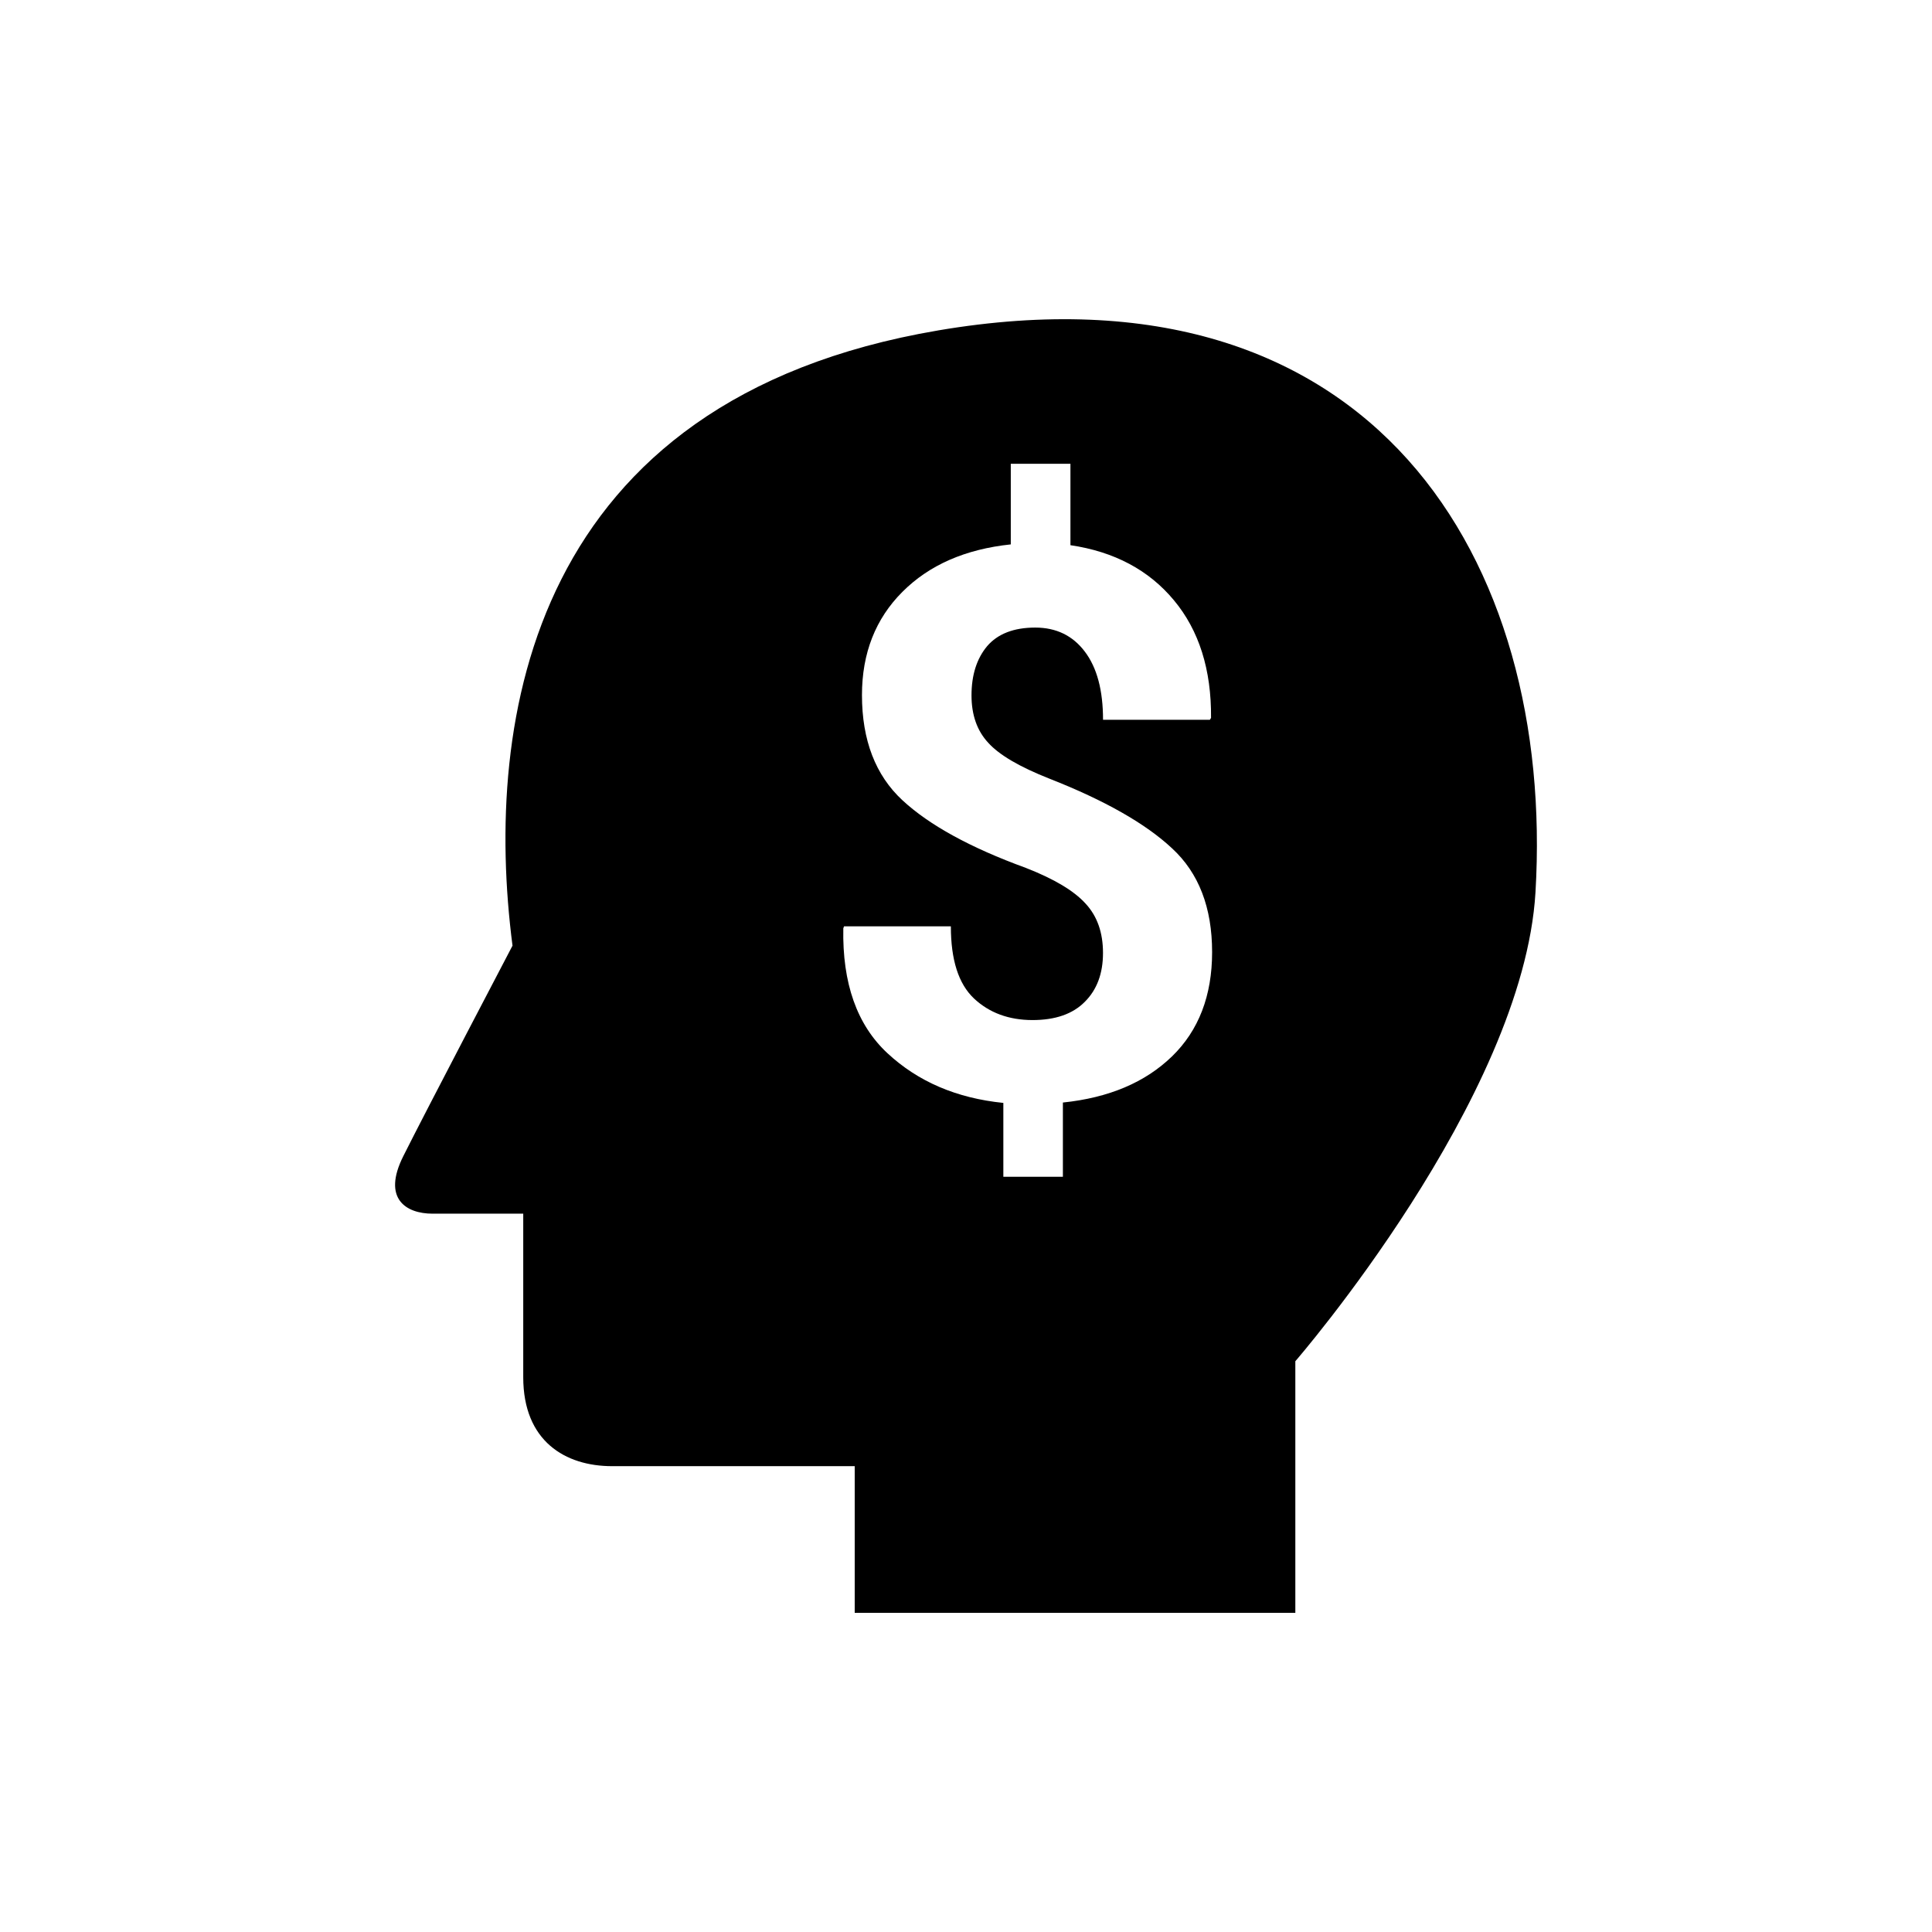 <?xml version="1.0" encoding="UTF-8"?>
<!-- Uploaded to: ICON Repo, www.iconrepo.com, Generator: ICON Repo Mixer Tools -->
<svg fill="#000000" width="800px" height="800px" version="1.1" viewBox="144 144 512 512" xmlns="http://www.w3.org/2000/svg">
 <path d="m392.6 231.57c-108.03 18.348-120.54 103.04-112.78 163.04 0 0-23.305 44.477-28.938 55.773-5.664 11.285 0.695 15.254 7.758 15.254h24.023v43.336c0 16.949 11.125 23.578 23.566 23.578h64.277v38.863h116.77v-66.676s60.398-69.625 63.641-124.26c5.195-87.641-42.703-168.56-158.32-148.91zm61.988 192.39c-7.106 6.891-16.727 10.965-28.91 12.223v19.668h-15.781v-19.566c-12.383-1.258-22.609-5.633-30.723-13.18-8.07-7.508-11.969-18.539-11.688-33.09l0.191-0.523h28.312c0 8.887 2.023 15.227 6.106 19.094 4.062 3.828 9.27 5.742 15.539 5.742 6.016 0 10.652-1.594 13.844-4.828 3.223-3.203 4.828-7.516 4.828-12.949 0-5.371-1.5-9.734-4.637-13.109-3.074-3.387-8.344-6.531-15.84-9.453-14.691-5.352-25.582-11.336-32.688-17.926s-10.711-15.891-10.711-27.859c0-11.125 3.606-20.242 10.711-27.348 7.106-7.125 16.676-11.316 28.727-12.586v-21.363h15.809v21.574c11.617 1.715 20.789 6.59 27.438 14.609 6.66 8 9.926 18.391 9.824 31.164l-0.312 0.492h-28.312c0-7.809-1.602-13.816-4.828-18.066-3.195-4.231-7.578-6.367-13.141-6.367-5.691 0-9.945 1.664-12.746 4.926-2.75 3.285-4.141 7.637-4.141 13.047 0 5.18 1.473 9.371 4.434 12.555 2.91 3.234 8.332 6.398 16.191 9.5 14.652 5.754 25.504 11.91 32.535 18.488 7.082 6.539 10.602 15.707 10.602 27.496 0 11.523-3.547 20.754-10.633 27.637z"/>
</svg>